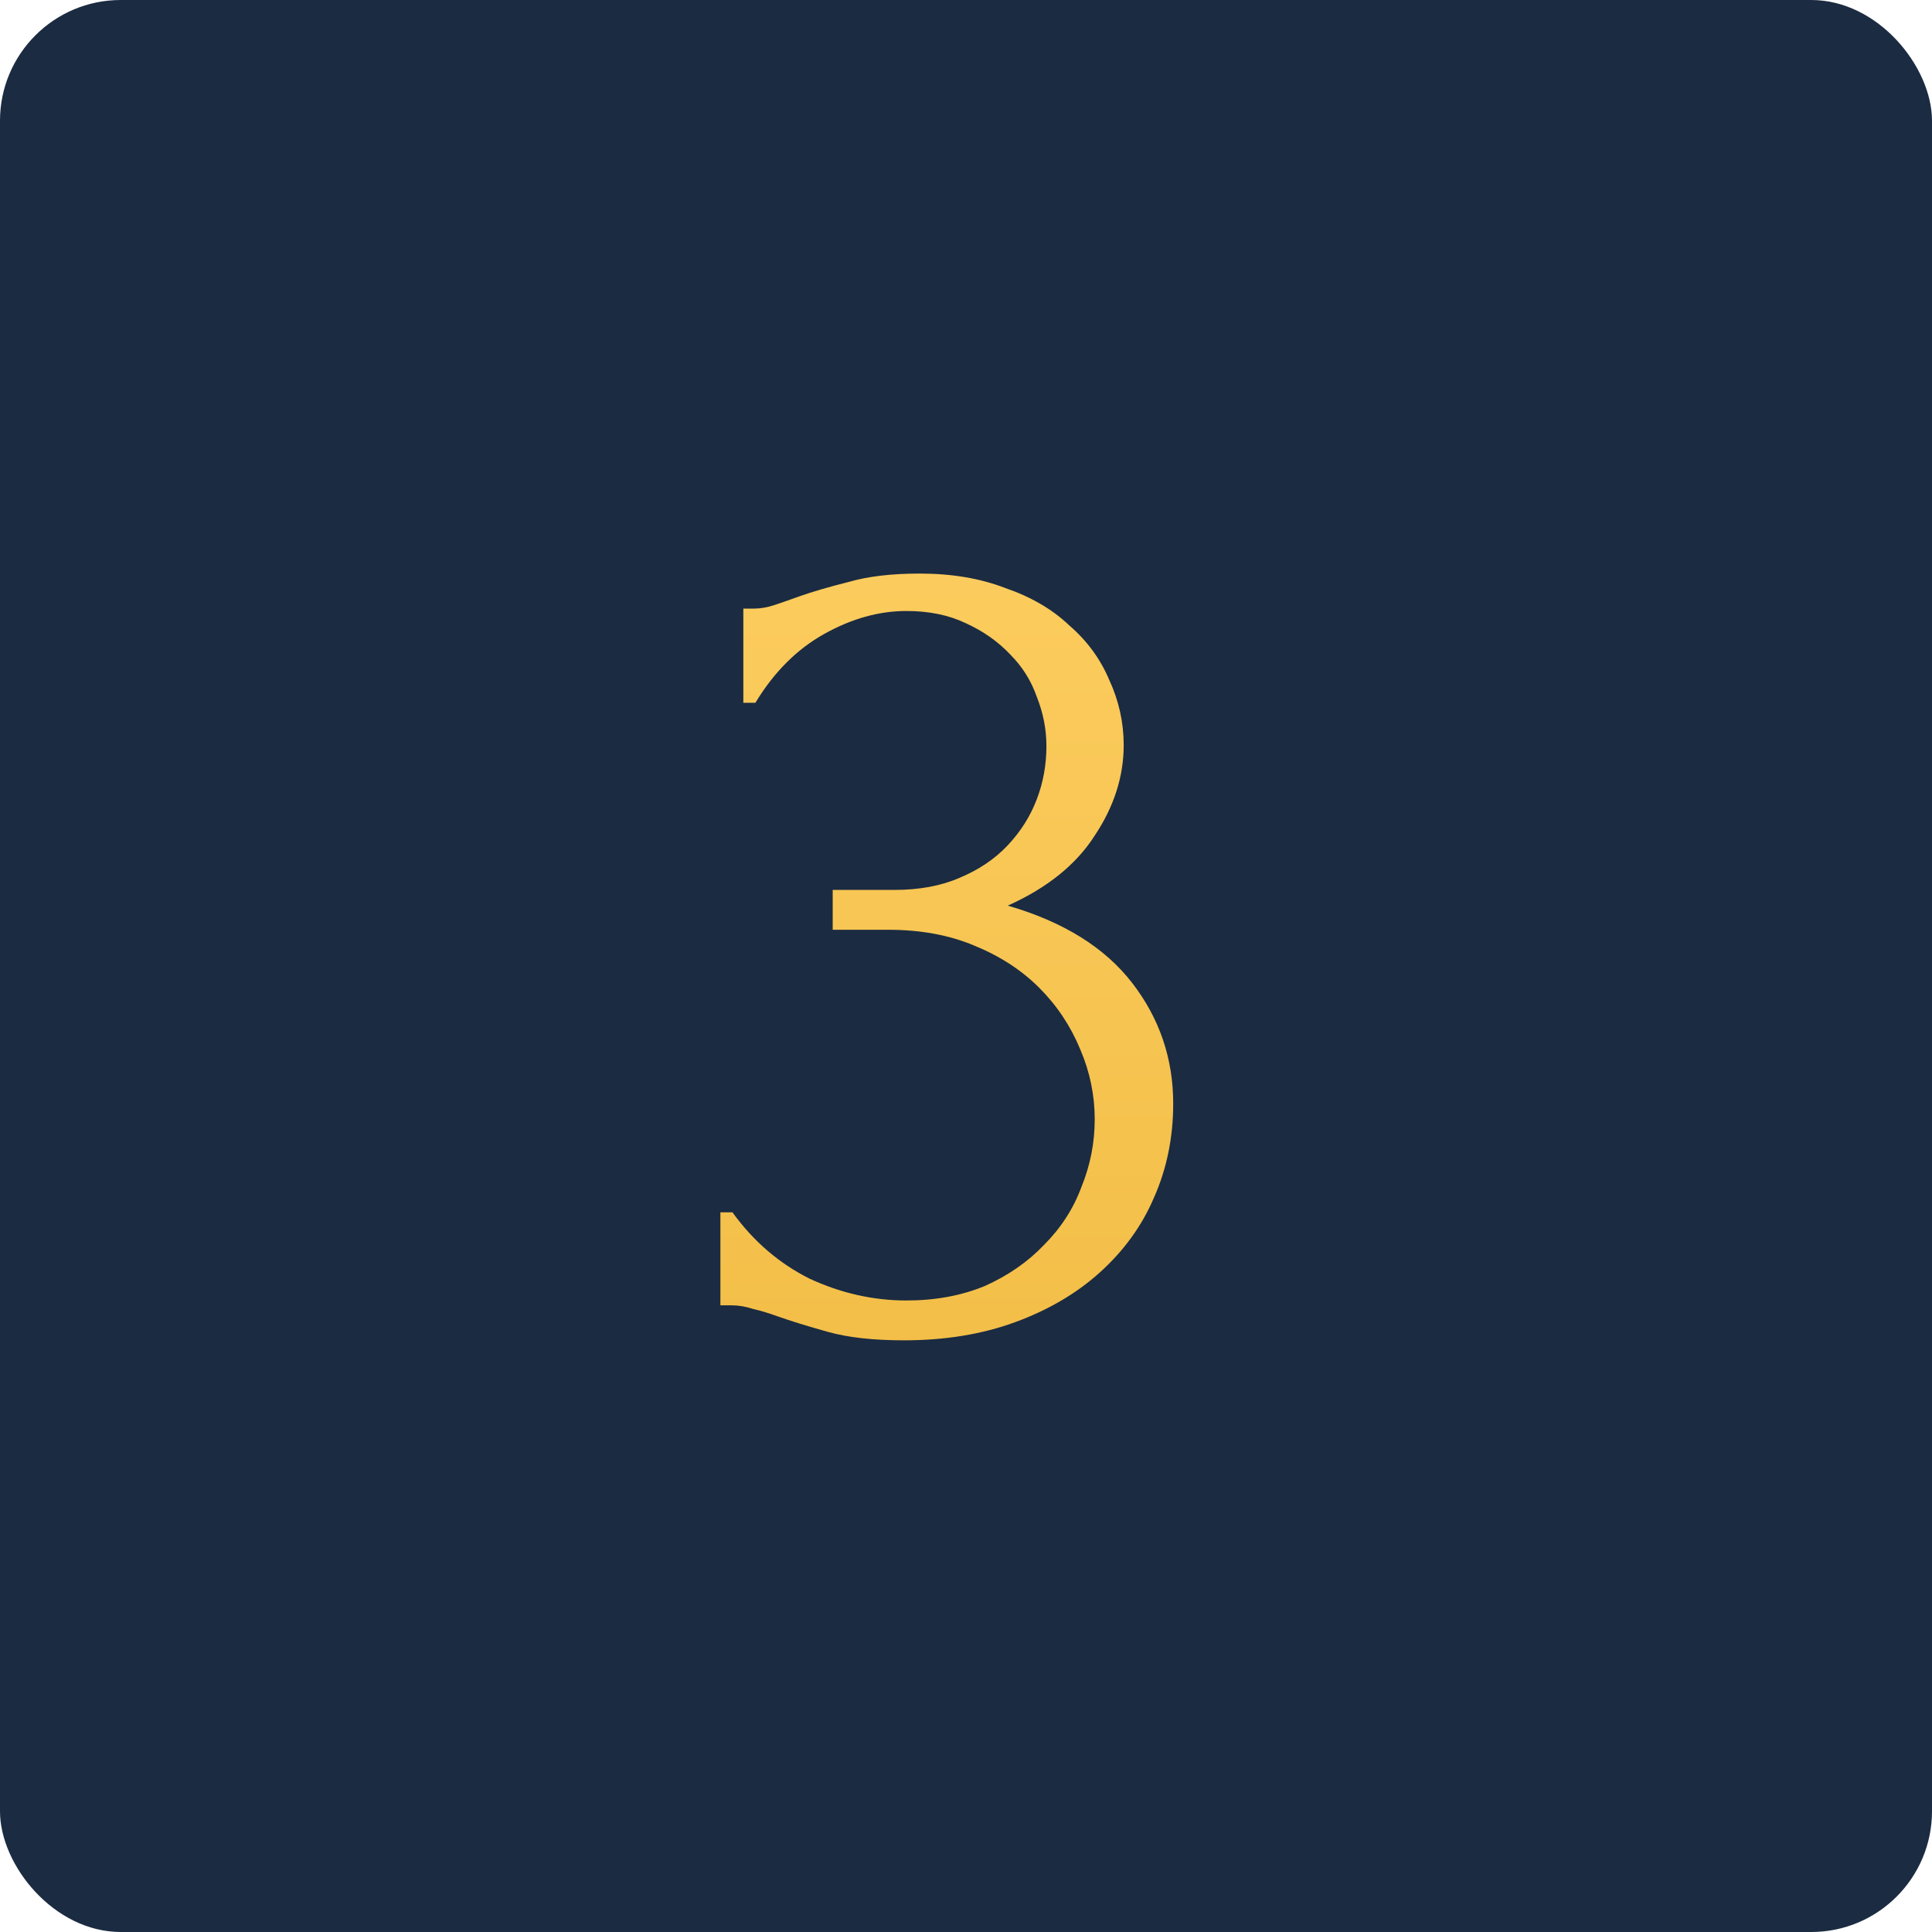 <?xml version="1.0" encoding="UTF-8"?> <svg xmlns="http://www.w3.org/2000/svg" width="80" height="80" viewBox="0 0 80 80" fill="none"><rect width="80" height="80" rx="5" fill="#1B2B41"></rect><path d="M30.78 25.2H31.23C31.497 25.2 31.78 25.15 32.08 25.05C32.38 24.95 32.713 24.833 33.08 24.7C33.647 24.5 34.33 24.3 35.13 24.1C35.93 23.867 36.913 23.75 38.08 23.75C39.413 23.75 40.597 23.95 41.63 24.35C42.697 24.717 43.58 25.233 44.28 25.9C45.013 26.533 45.563 27.283 45.93 28.15C46.33 29.017 46.53 29.917 46.53 30.85C46.53 32.15 46.13 33.4 45.33 34.6C44.563 35.8 43.363 36.767 41.73 37.5C44.03 38.167 45.747 39.233 46.88 40.7C48.013 42.167 48.58 43.833 48.58 45.7C48.58 47.1 48.313 48.4 47.78 49.6C47.28 50.767 46.53 51.8 45.53 52.7C44.563 53.567 43.397 54.25 42.03 54.75C40.663 55.25 39.13 55.5 37.43 55.5C36.163 55.5 35.113 55.383 34.28 55.15C33.447 54.917 32.746 54.7 32.18 54.5C31.813 54.367 31.48 54.267 31.18 54.2C30.88 54.1 30.58 54.05 30.28 54.05H29.83V50.2H30.33C31.197 51.4 32.263 52.317 33.53 52.95C34.83 53.55 36.163 53.85 37.53 53.85C38.73 53.85 39.813 53.65 40.78 53.25C41.746 52.817 42.563 52.25 43.23 51.55C43.93 50.85 44.447 50.05 44.78 49.15C45.147 48.25 45.33 47.317 45.33 46.35C45.33 45.35 45.13 44.383 44.73 43.45C44.33 42.483 43.763 41.633 43.03 40.9C42.297 40.167 41.397 39.583 40.33 39.15C39.297 38.717 38.113 38.5 36.78 38.5H34.48V36.85H37.03C38.063 36.85 38.963 36.683 39.73 36.35C40.53 36.017 41.197 35.567 41.73 35C42.263 34.433 42.663 33.8 42.93 33.1C43.197 32.4 43.33 31.667 43.33 30.9C43.33 30.2 43.197 29.517 42.93 28.85C42.697 28.183 42.33 27.6 41.83 27.1C41.33 26.567 40.713 26.133 39.98 25.8C39.28 25.467 38.463 25.3 37.53 25.3C36.397 25.3 35.263 25.617 34.13 26.25C32.996 26.883 32.047 27.833 31.28 29.1H30.78V25.2Z" fill="url(#paint0_linear_203_8)"></path><defs><linearGradient id="paint0_linear_203_8" x1="40" y1="10" x2="40" y2="70" gradientUnits="userSpaceOnUse"><stop stop-color="#FFD166"></stop><stop offset="1" stop-color="#EFB93F"></stop></linearGradient></defs></svg> 